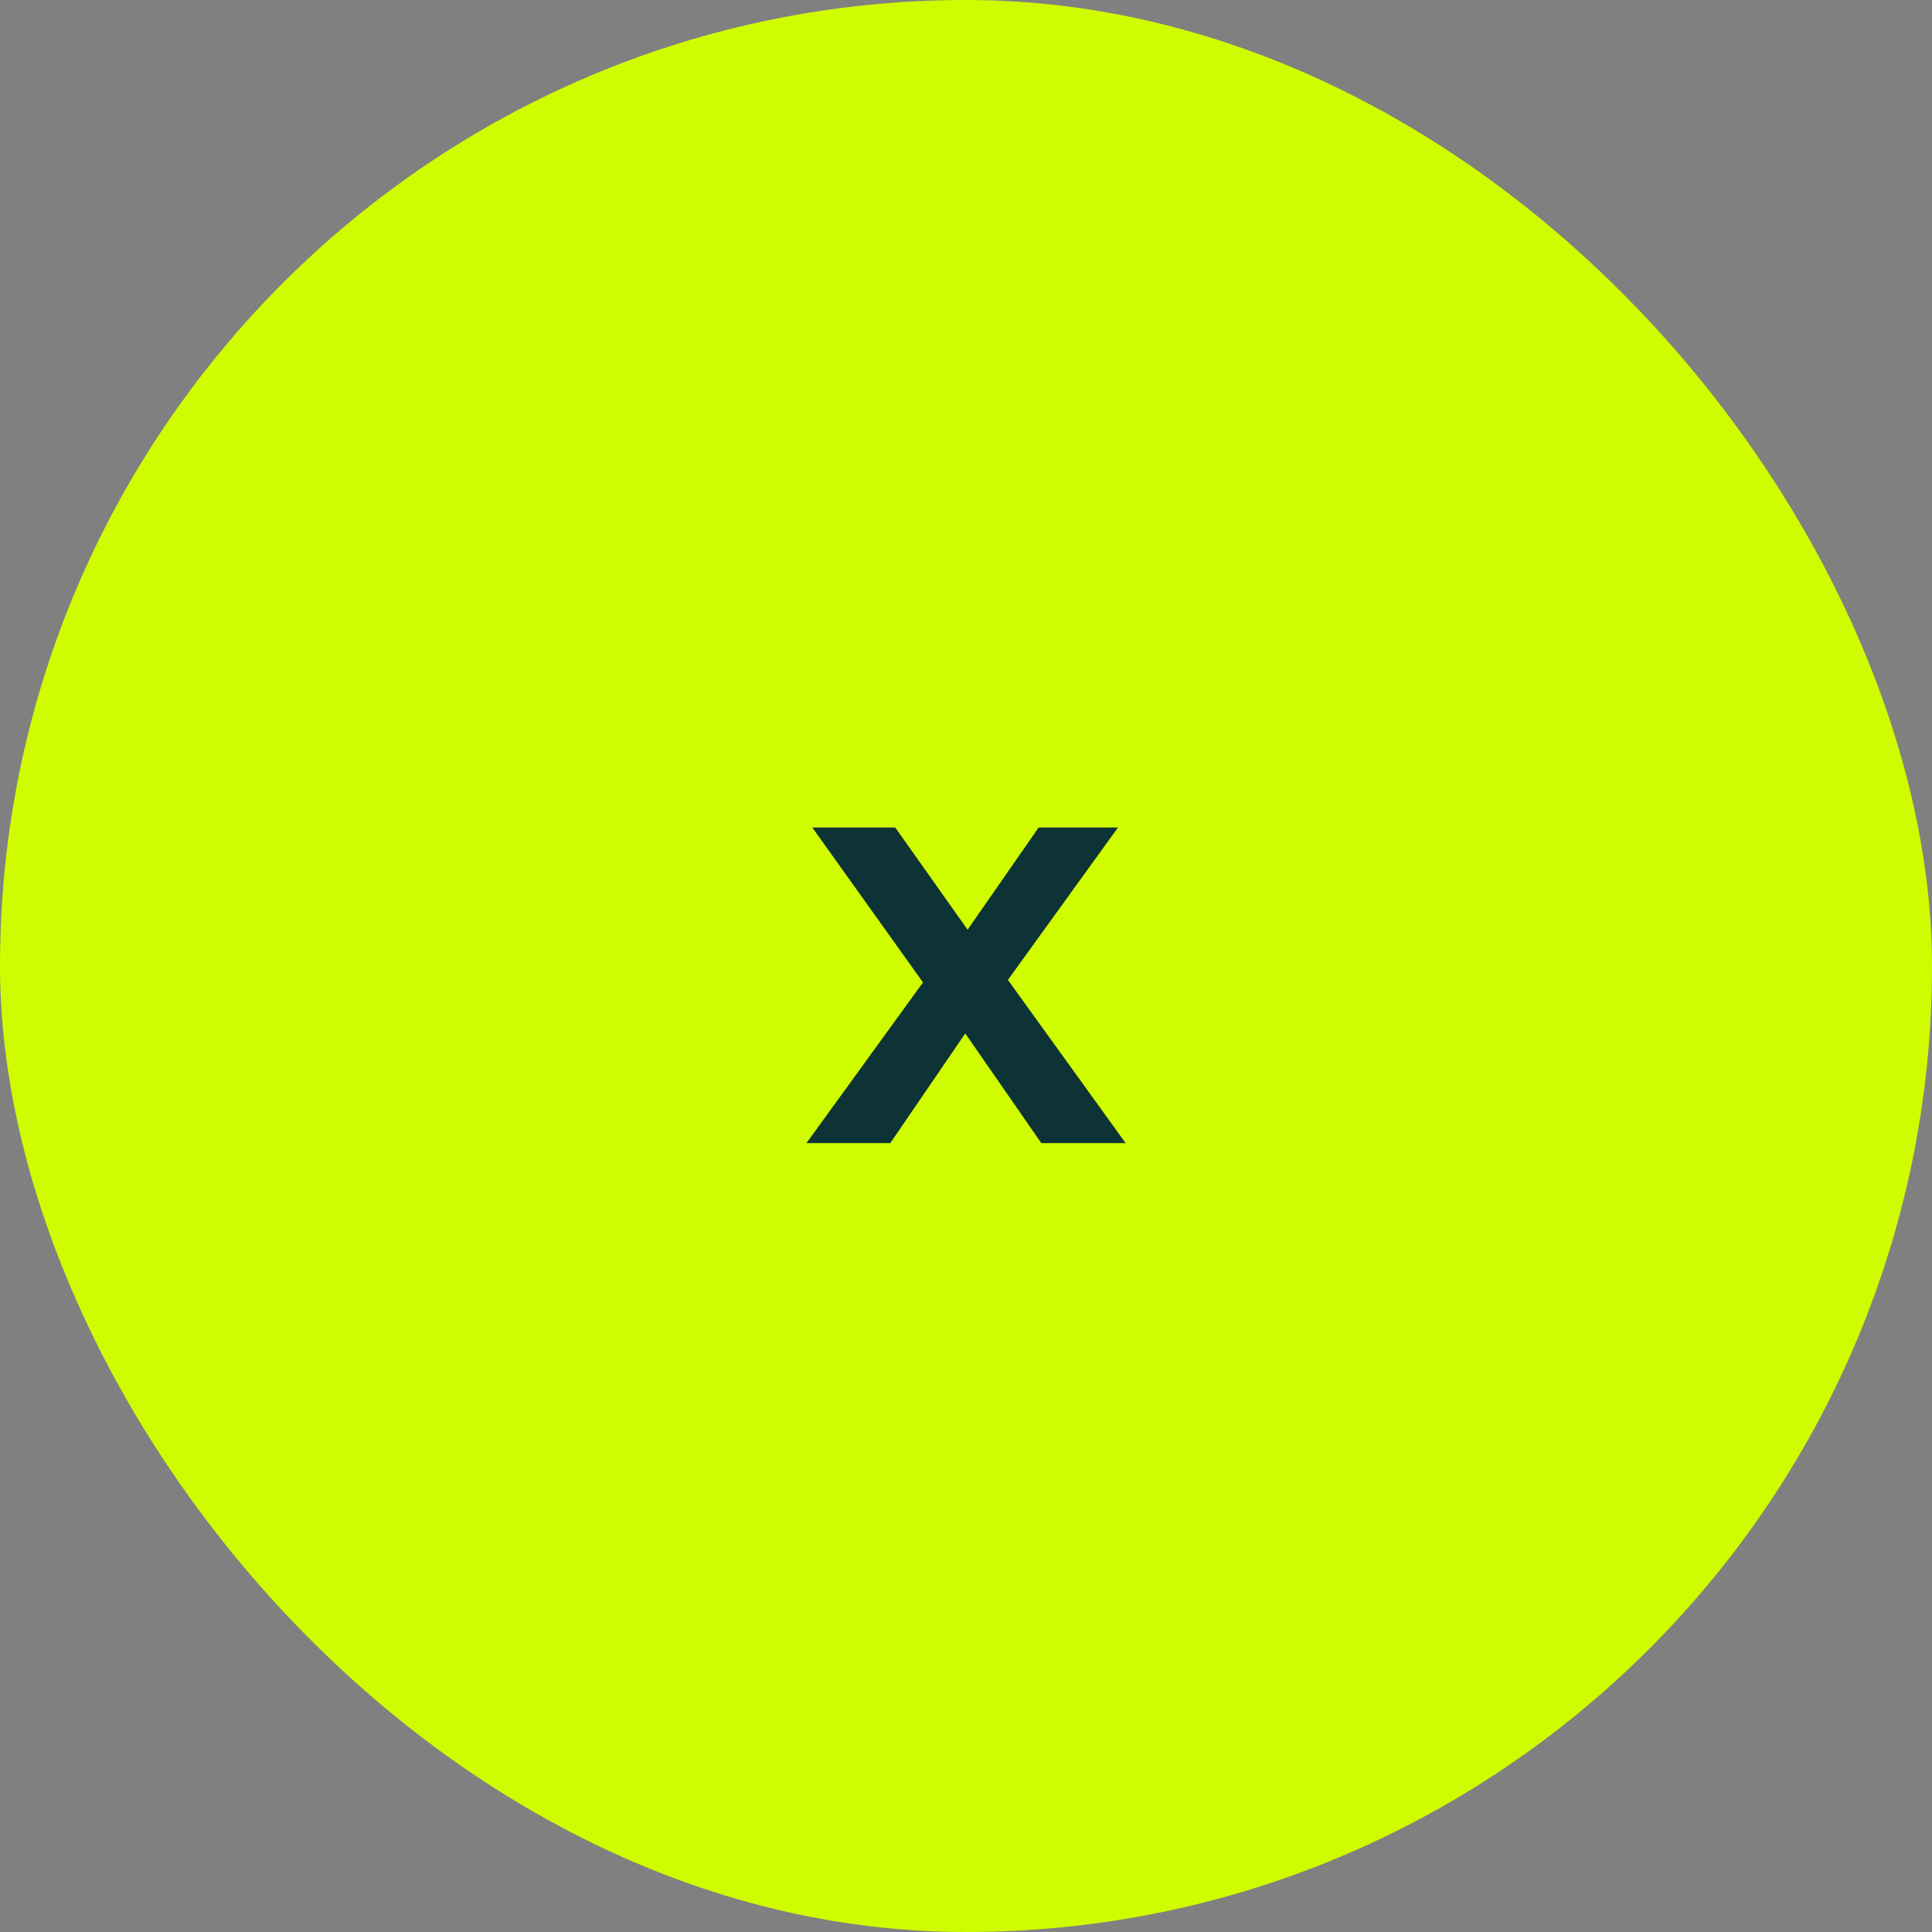 <svg width="60" height="60" viewBox="0 0 60 60" fill="none" xmlns="http://www.w3.org/2000/svg">
<rect x="0" y="0" width="60" height="60" fill="#808080" stroke="none"/>
<rect width="60" height="60" rx="30" fill="#D0FC00"/>
<path d="M25.045 35.5L29.259 29.69V31.342L25.227 25.7H27.803L30.589 29.634L29.511 29.648L32.255 25.7H34.719L30.715 31.244V29.62L34.957 35.5H32.339L29.455 31.342H30.491L27.649 35.5H25.045Z" fill="#0D3337"/>
</svg>
